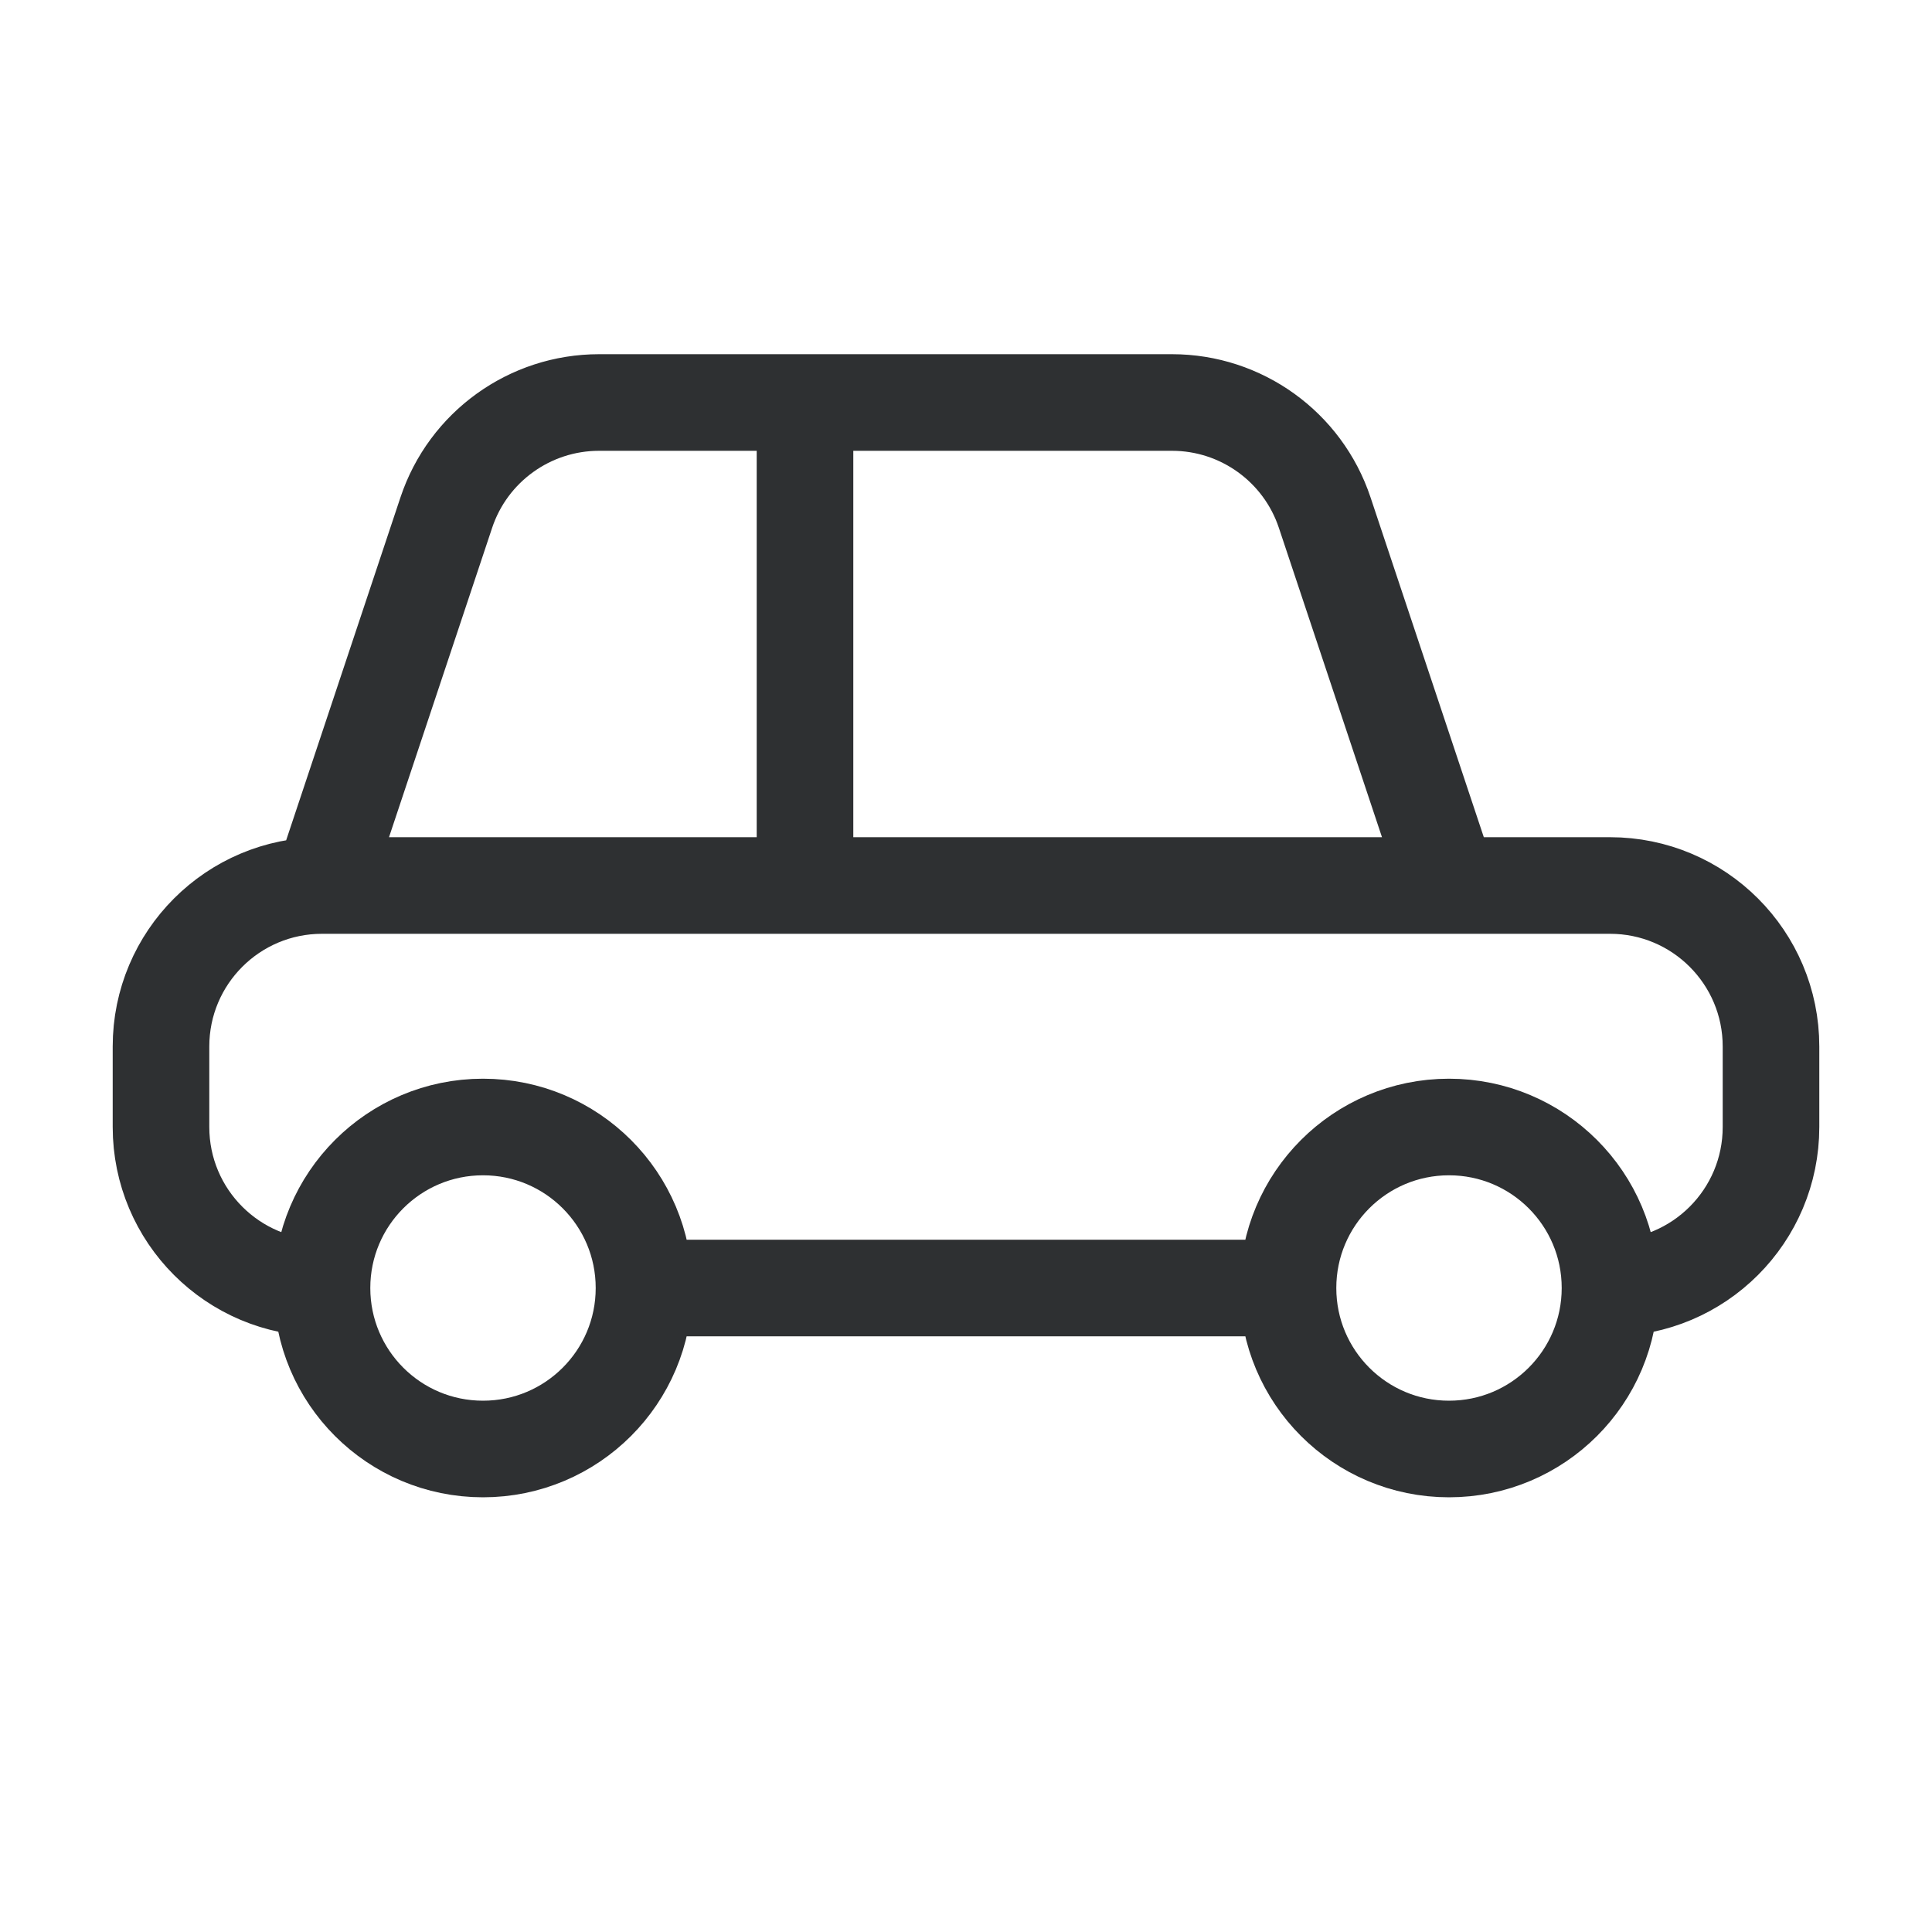 <svg width="24" height="24" viewBox="0 0 24 24" fill="none" xmlns="http://www.w3.org/2000/svg">
<path d="M18 11H20C21.105 11 22 11.895 22 13V14C22 15.105 21.105 16 20 16M18 11L16.456 6.368C16.184 5.551 15.419 5 14.559 5H10M18 11H10M4 11L5.544 6.368C5.816 5.551 6.581 5 7.442 5H10M4 11H10M4 11C2.895 11 2 11.895 2 13V14C2 15.105 2.895 16 4 16M10 11V5M8 16H16M8 16C8 17.105 7.105 18 6 18C4.895 18 4 17.105 4 16M8 16C8 14.895 7.105 14 6 14C4.895 14 4 14.895 4 16M16 16C16 17.105 16.895 18 18 18C19.105 18 20 17.105 20 16M16 16C16 14.895 16.895 14 18 14C19.105 14 20 14.895 20 16" stroke="#2E3032" stroke-width="1.2" stroke-linecap="round" stroke-linejoin="round"/>
</svg>

